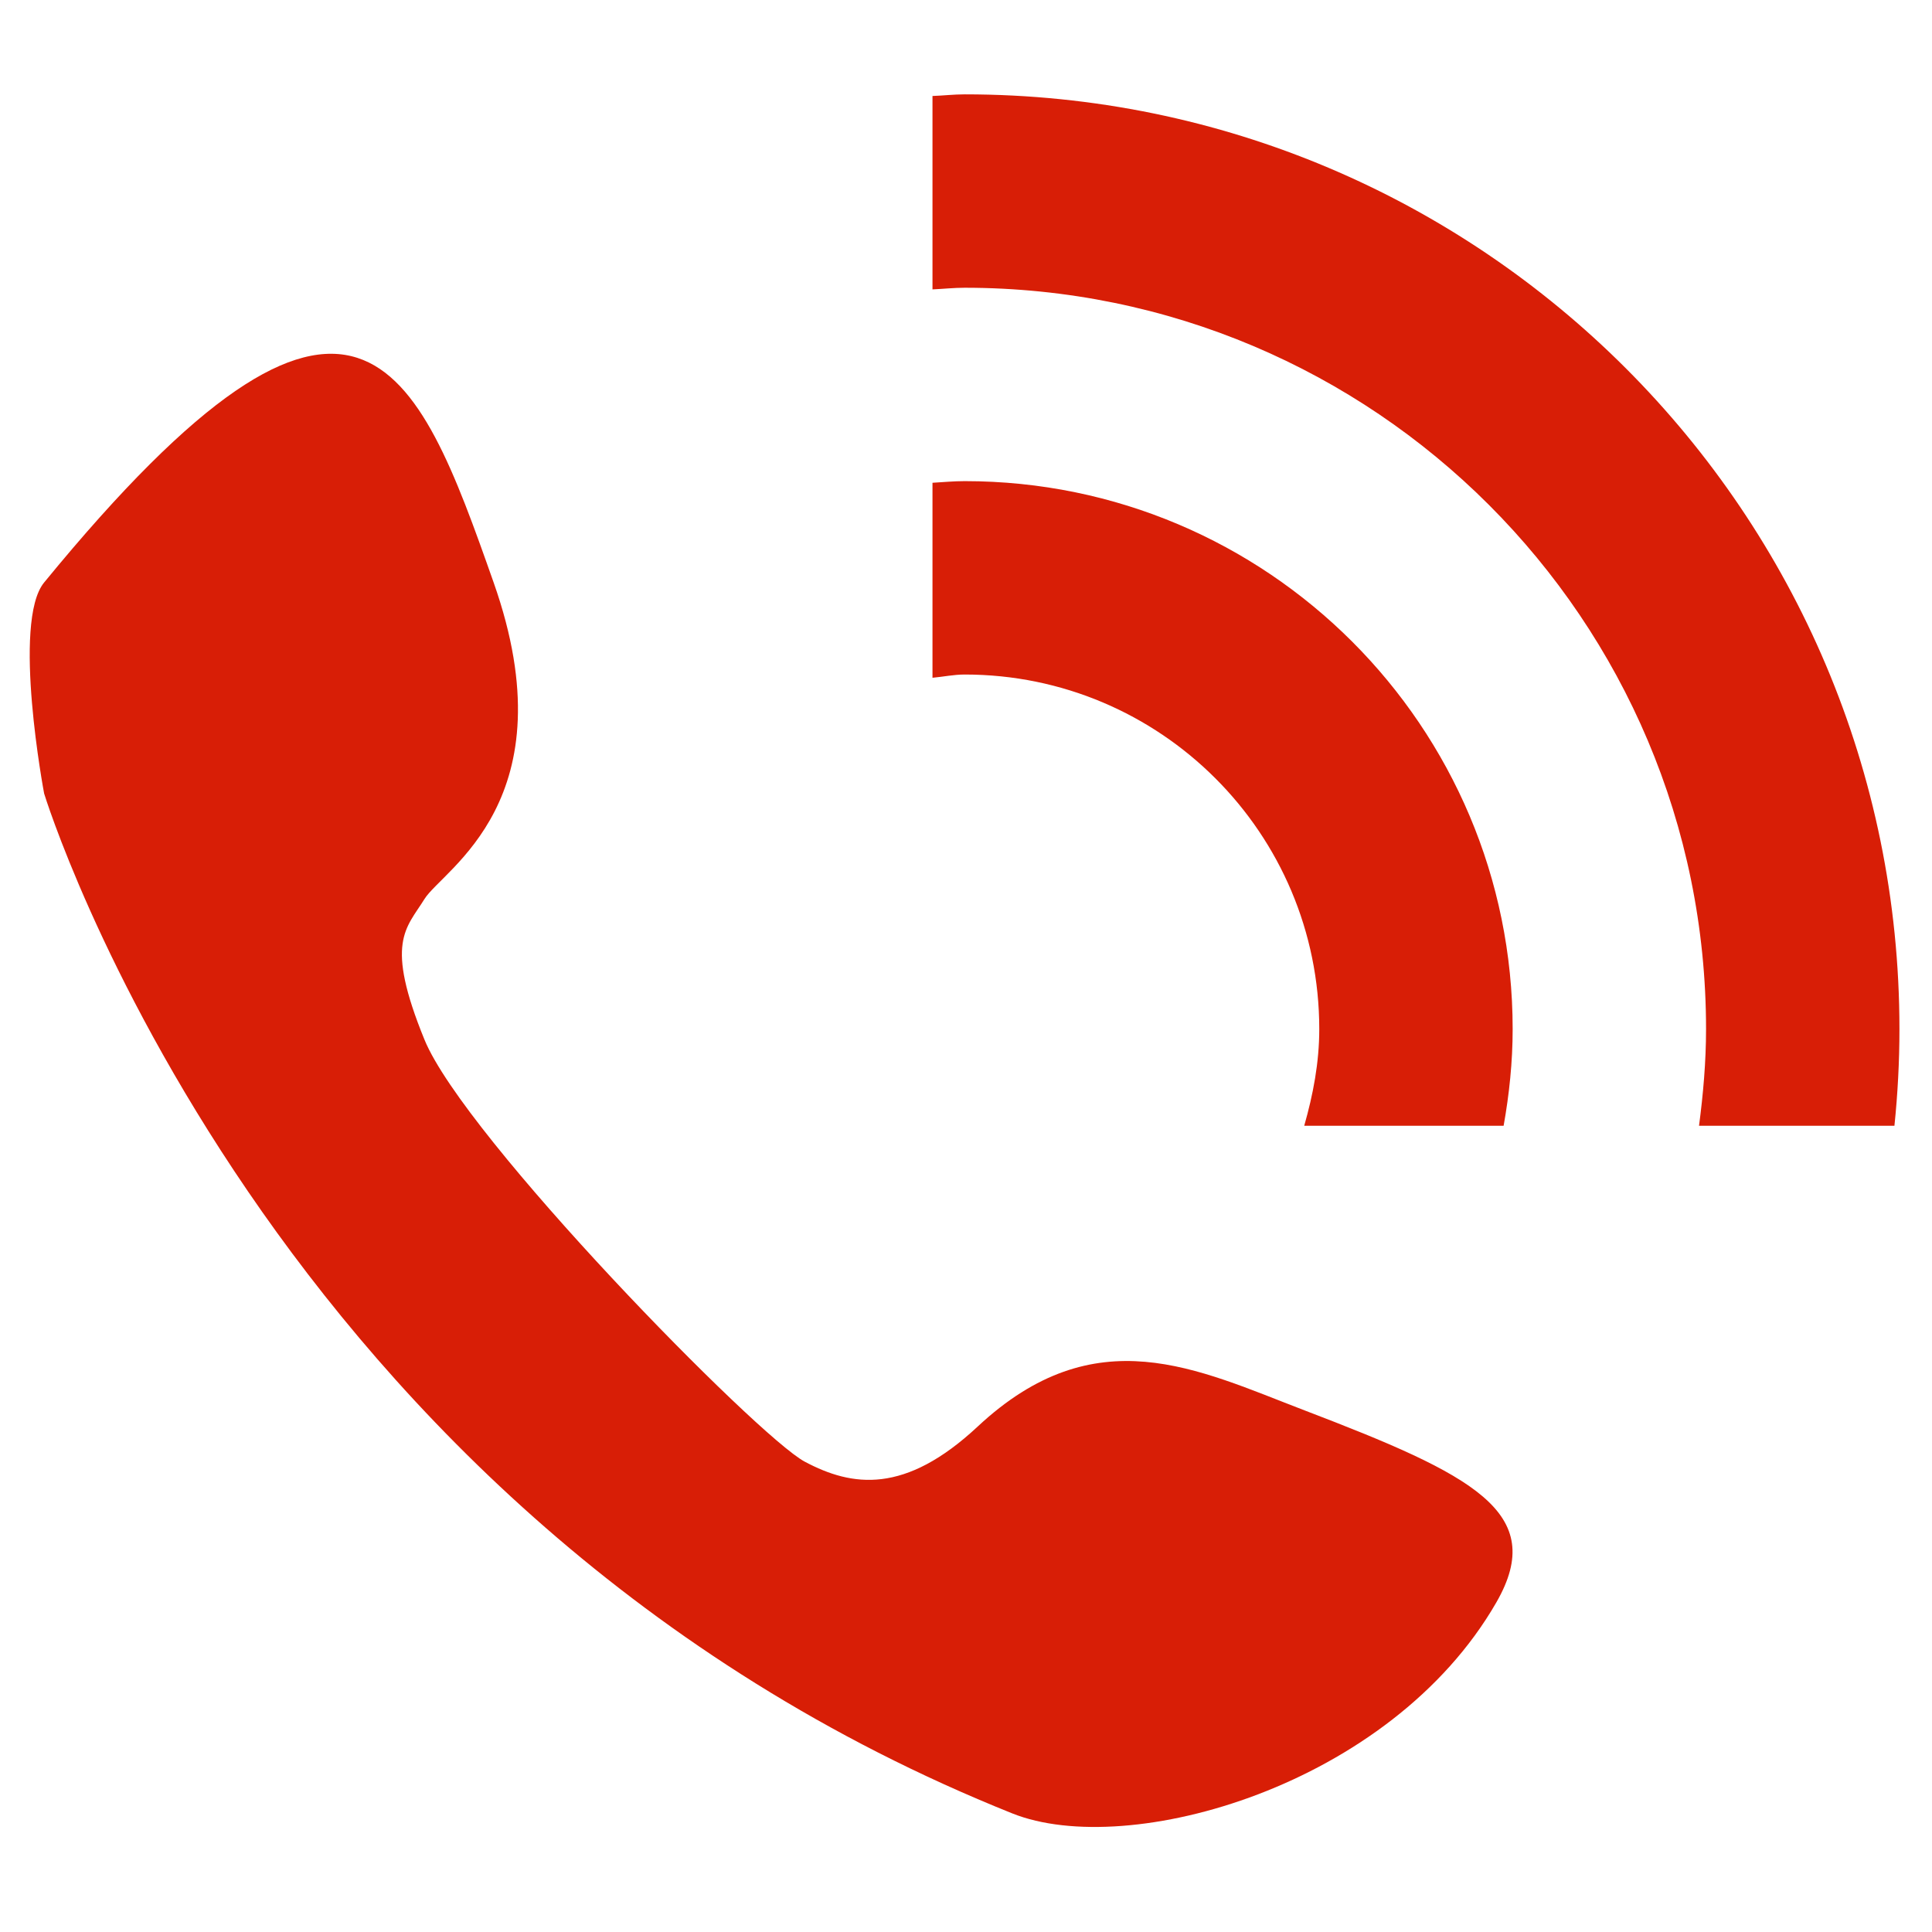 <?xml version="1.0" standalone="no"?><!DOCTYPE svg PUBLIC "-//W3C//DTD SVG 1.1//EN" "http://www.w3.org/Graphics/SVG/1.1/DTD/svg11.dtd"><svg t="1688047867871" class="icon" viewBox="0 0 1024 1024" version="1.1" xmlns="http://www.w3.org/2000/svg" p-id="14238" xmlns:xlink="http://www.w3.org/1999/xlink" width="128" height="128"><path d="M511.321 255.011c-5.773 0-11.396 0.533-17.085 0.869l0 103.35c5.722-0.516 11.229-1.718 17.085-1.718 103.785 0 187.917 84.131 187.917 187.919 0 17.884-3.302 34.853-7.975 51.249l105.687 0c2.972-16.666 4.789-33.732 4.789-51.249C801.74 385.039 671.71 255.011 511.321 255.011zM511.321 50.009c-5.773 0-11.363 0.666-17.085 0.868l0 102.502c5.707-0.25 11.313-0.868 17.085-0.868 216.996 0 392.919 175.906 392.919 392.92 0 17.418-1.517 34.435-3.72 51.25l103.57 0c1.733-16.849 2.653-33.95 2.653-51.25C1006.742 271.811 784.939 50.009 511.321 50.009zM691.446 747.53c-56.891-21.755-110.775-49.748-173.239 8.56-38.553 35.986-66.43 32.048-91.638 18.649C401.378 761.343 246.174 602.889 224.986 551.053c-21.187-51.836-9.742-58.841 0-74.555 9.729-15.734 77.311-52.436 36.653-167.766-40.672-115.332-72.605-202.184-238.25 0-17.183 20.97 0 111.843 0 111.843s116.799 381.795 513.139 540.567C598.054 985.785 737.008 946.761 793.098 849.298 820.591 801.534 780.718 781.665 691.446 747.53z" fill="#d81e06" p-id="14239"></path></svg>